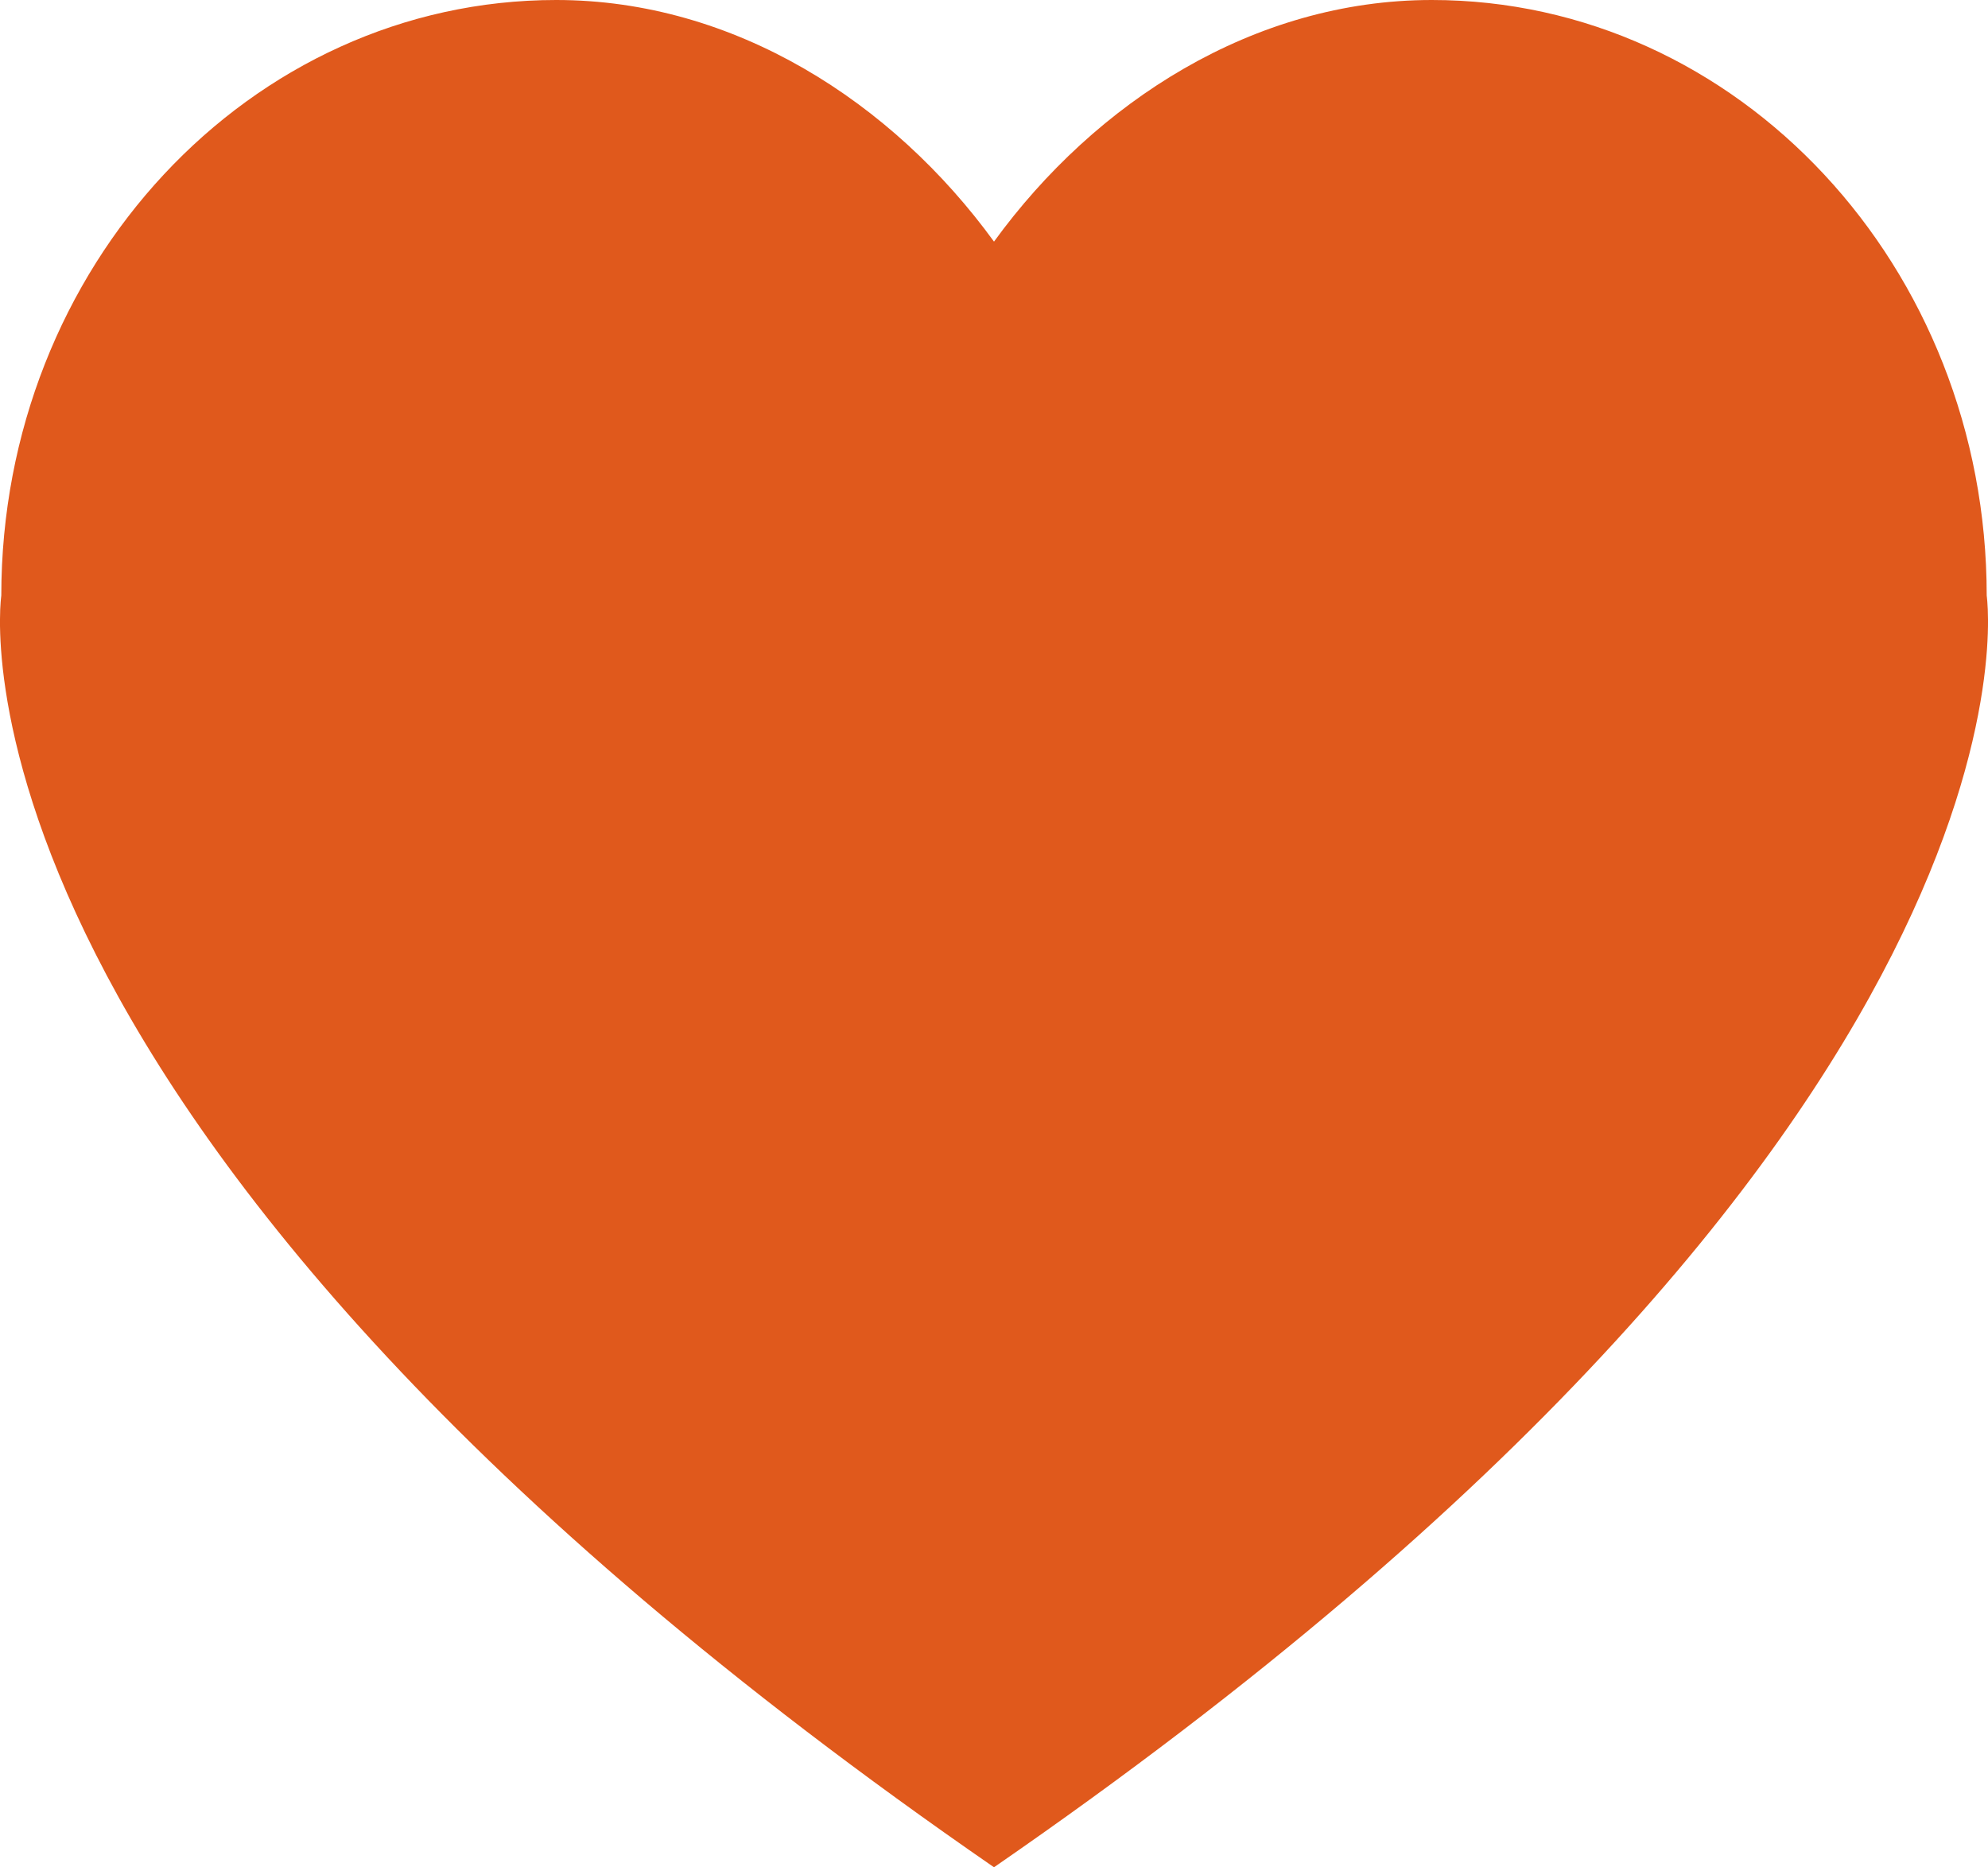 <?xml version="1.0" encoding="UTF-8"?><svg id="b" xmlns="http://www.w3.org/2000/svg" viewBox="0 0 92.64 87.02"><defs><style>.d{fill:#e0591c;}</style></defs><g id="c"><path class="d" d="M92.58,27.76c0-15.33-11.58-27.76-25.86-27.76-8.29,0-15.67,4.75-20.4,11.26C41.59,4.75,34.21,0,25.92,0,11.64,0,.06,12.43.06,27.76c0,0-3.69,24.79,46.26,59.26,49.95-34.47,46.26-59.26,46.26-59.26"/></g></svg>